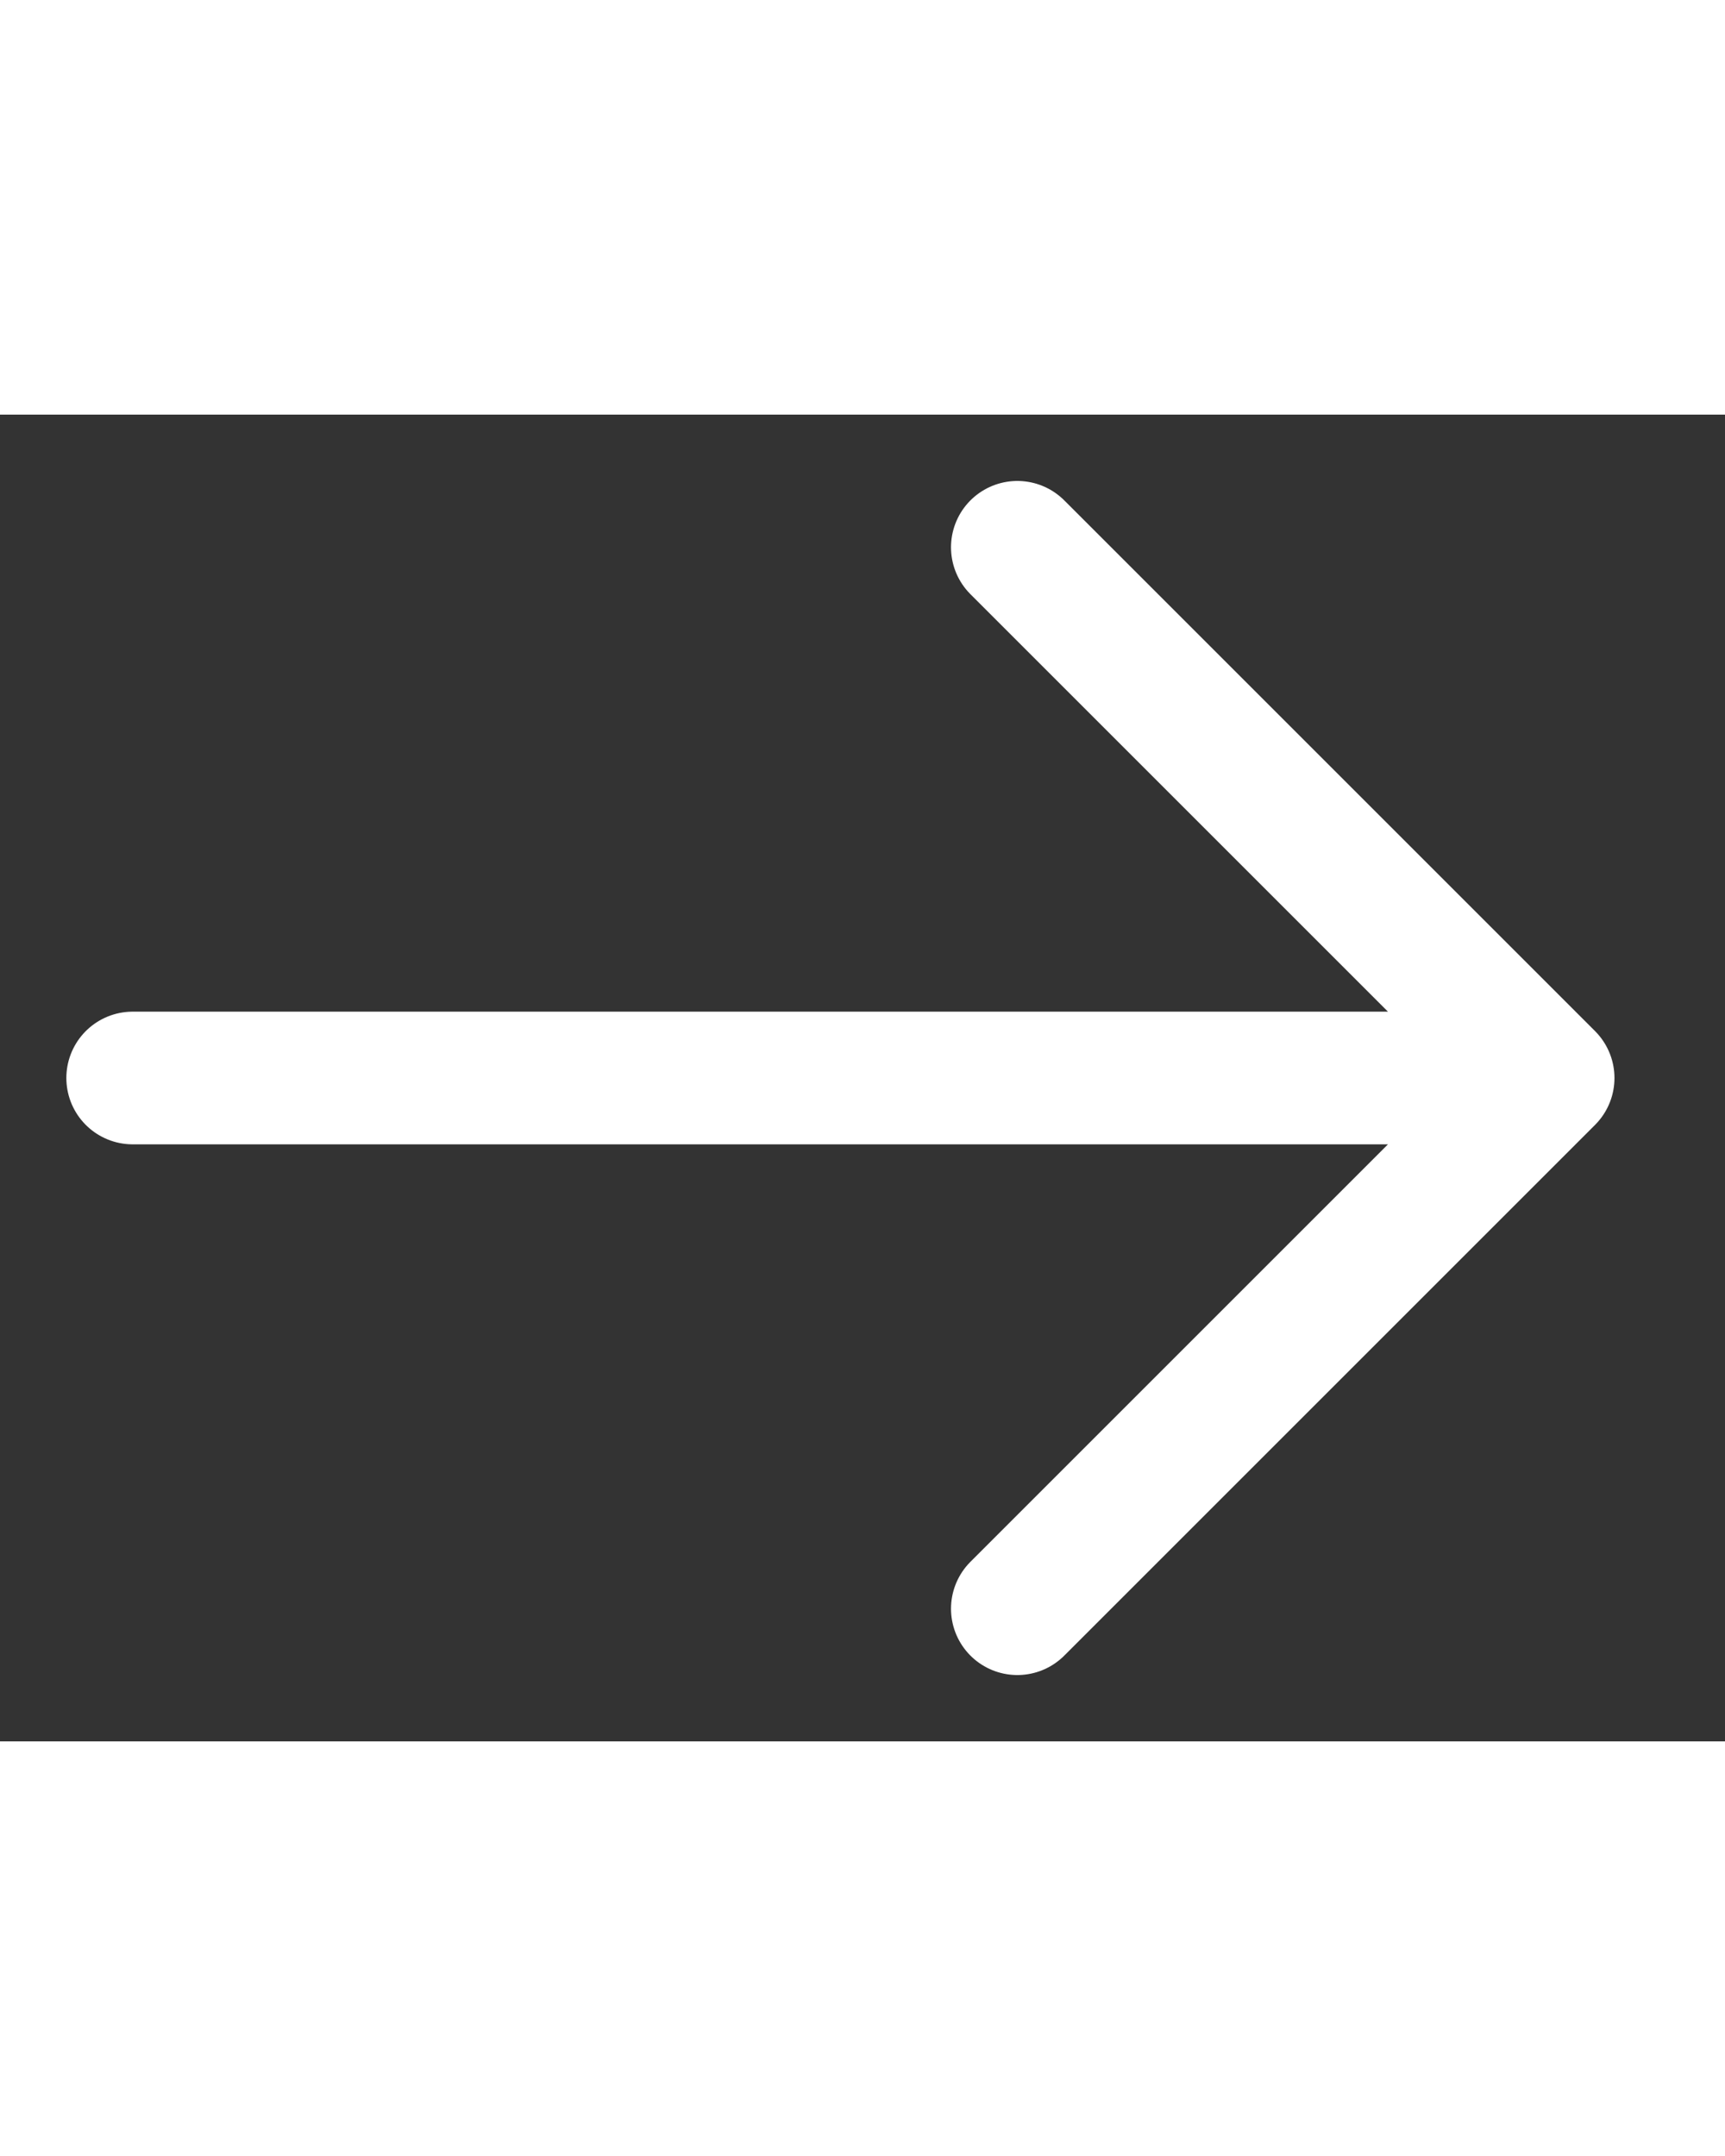 <svg width="4" height="5" viewBox="0 0 13 10" fill="none" xmlns="http://www.w3.org/2000/svg">
<rect x="0" y="0" width="13" height="10" fill="#333333" stroke="none"/>
<path d="M1 5H11.667M11.667 5L7.667 1M11.667 5L7.667 9" stroke="white" stroke-width="1" stroke-linecap="round" stroke-linejoin="round"/>
</svg>